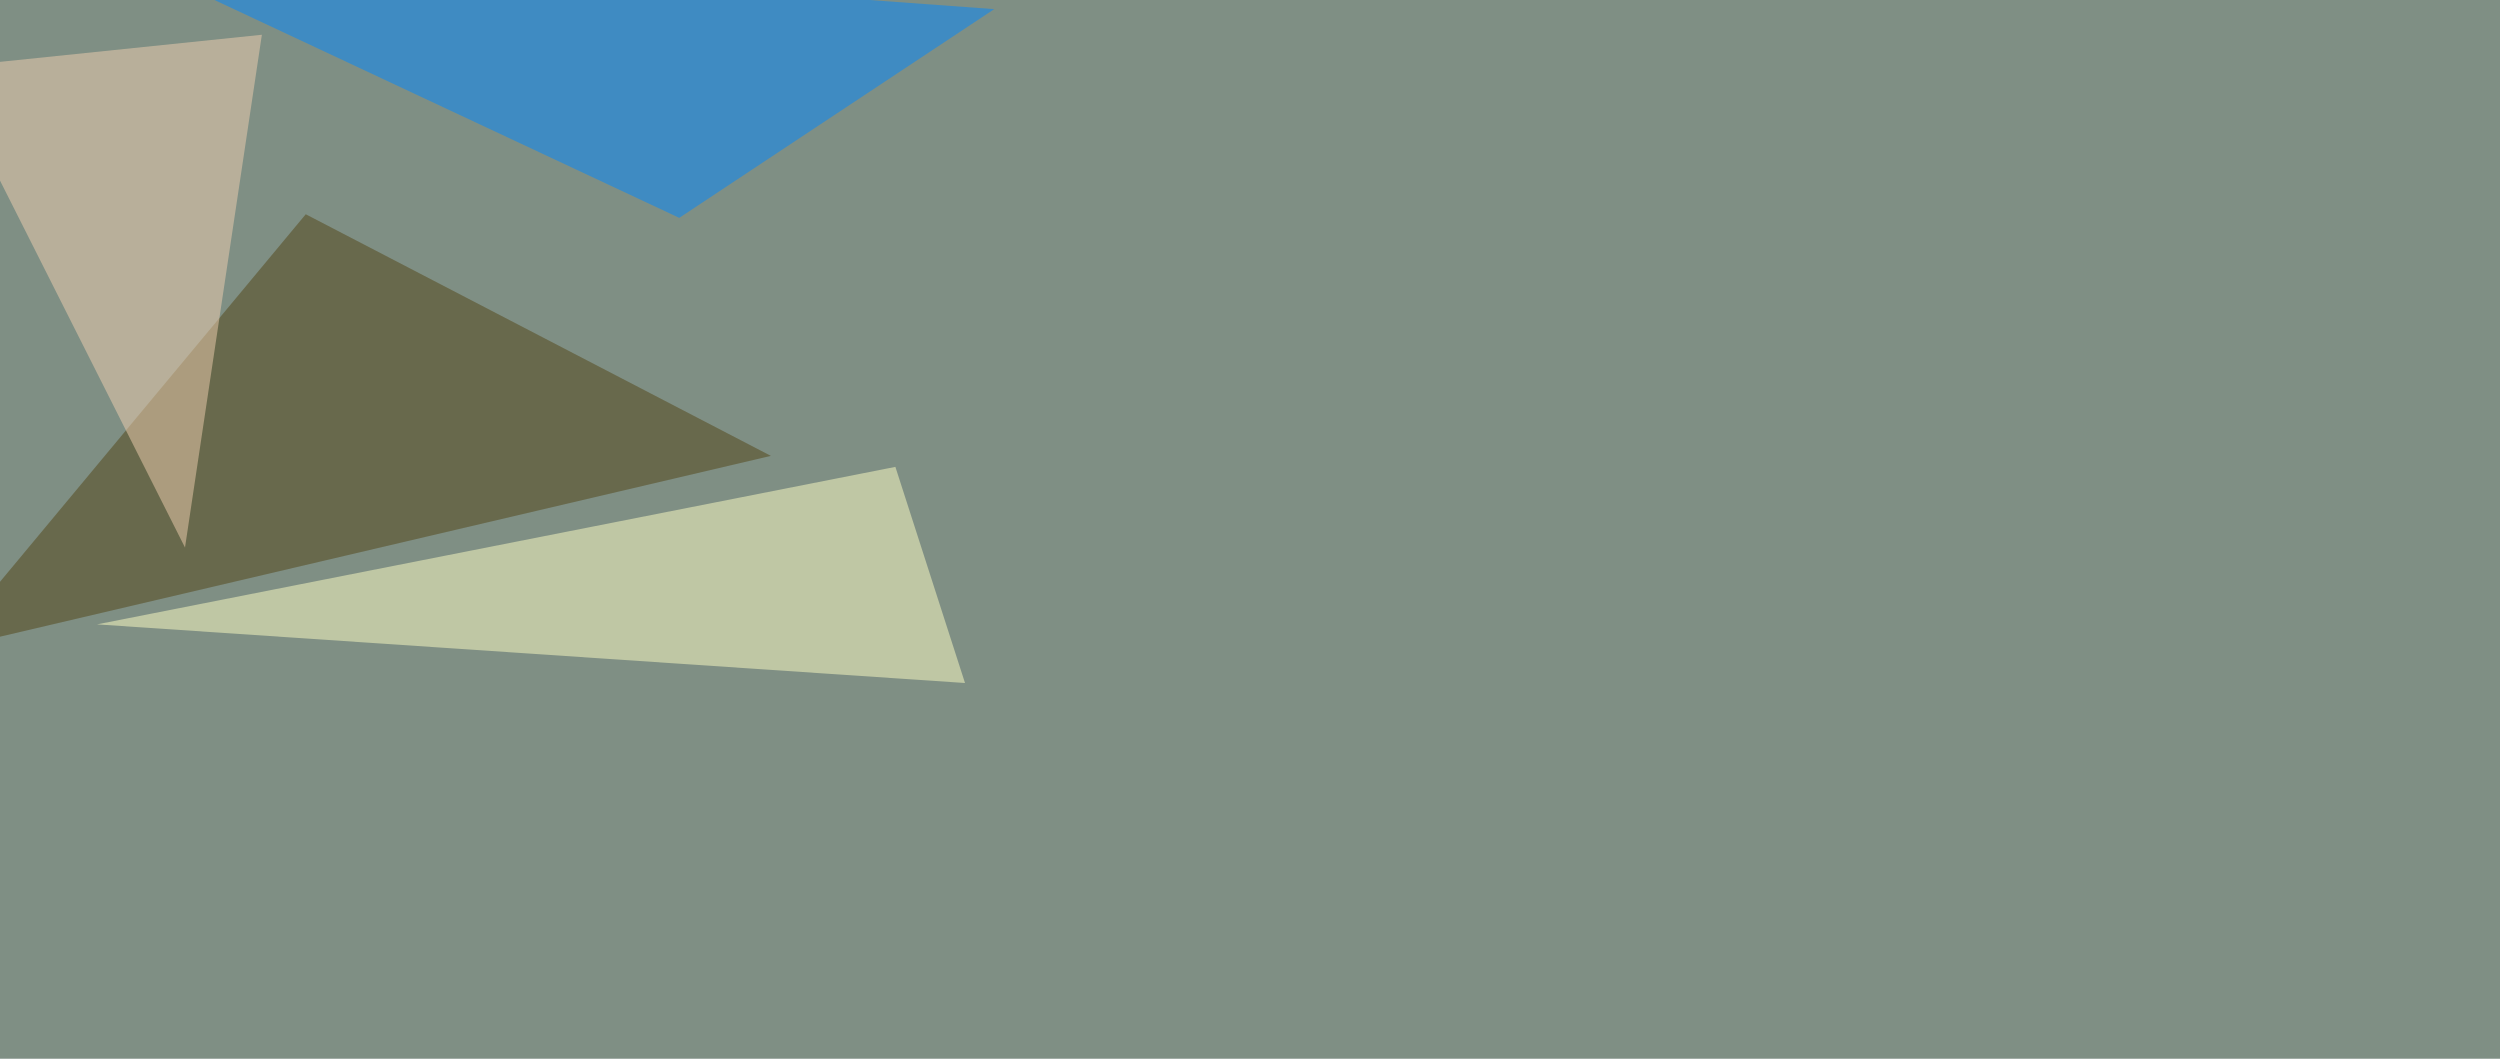 <svg xmlns="http://www.w3.org/2000/svg" width="2000" height="847" ><filter id="a"><feGaussianBlur stdDeviation="55"/></filter><rect width="100%" height="100%" fill="#7f8f84"/><g filter="url(#a)"><g fill-opacity=".5"><path fill="#08f" d="M74.7-45.4L795.4 7.3l-252 167z"/><path fill="#534414" d="M616.7 364.7L-45.4 520l290-348.6z"/><path fill="#ffffc4" d="M716.3 373.5l-638.7 126L772 546.4z"/><path fill="#f2d0b0" d="M209.5 27.8l-255 26.4L148 438z"/></g></g></svg>